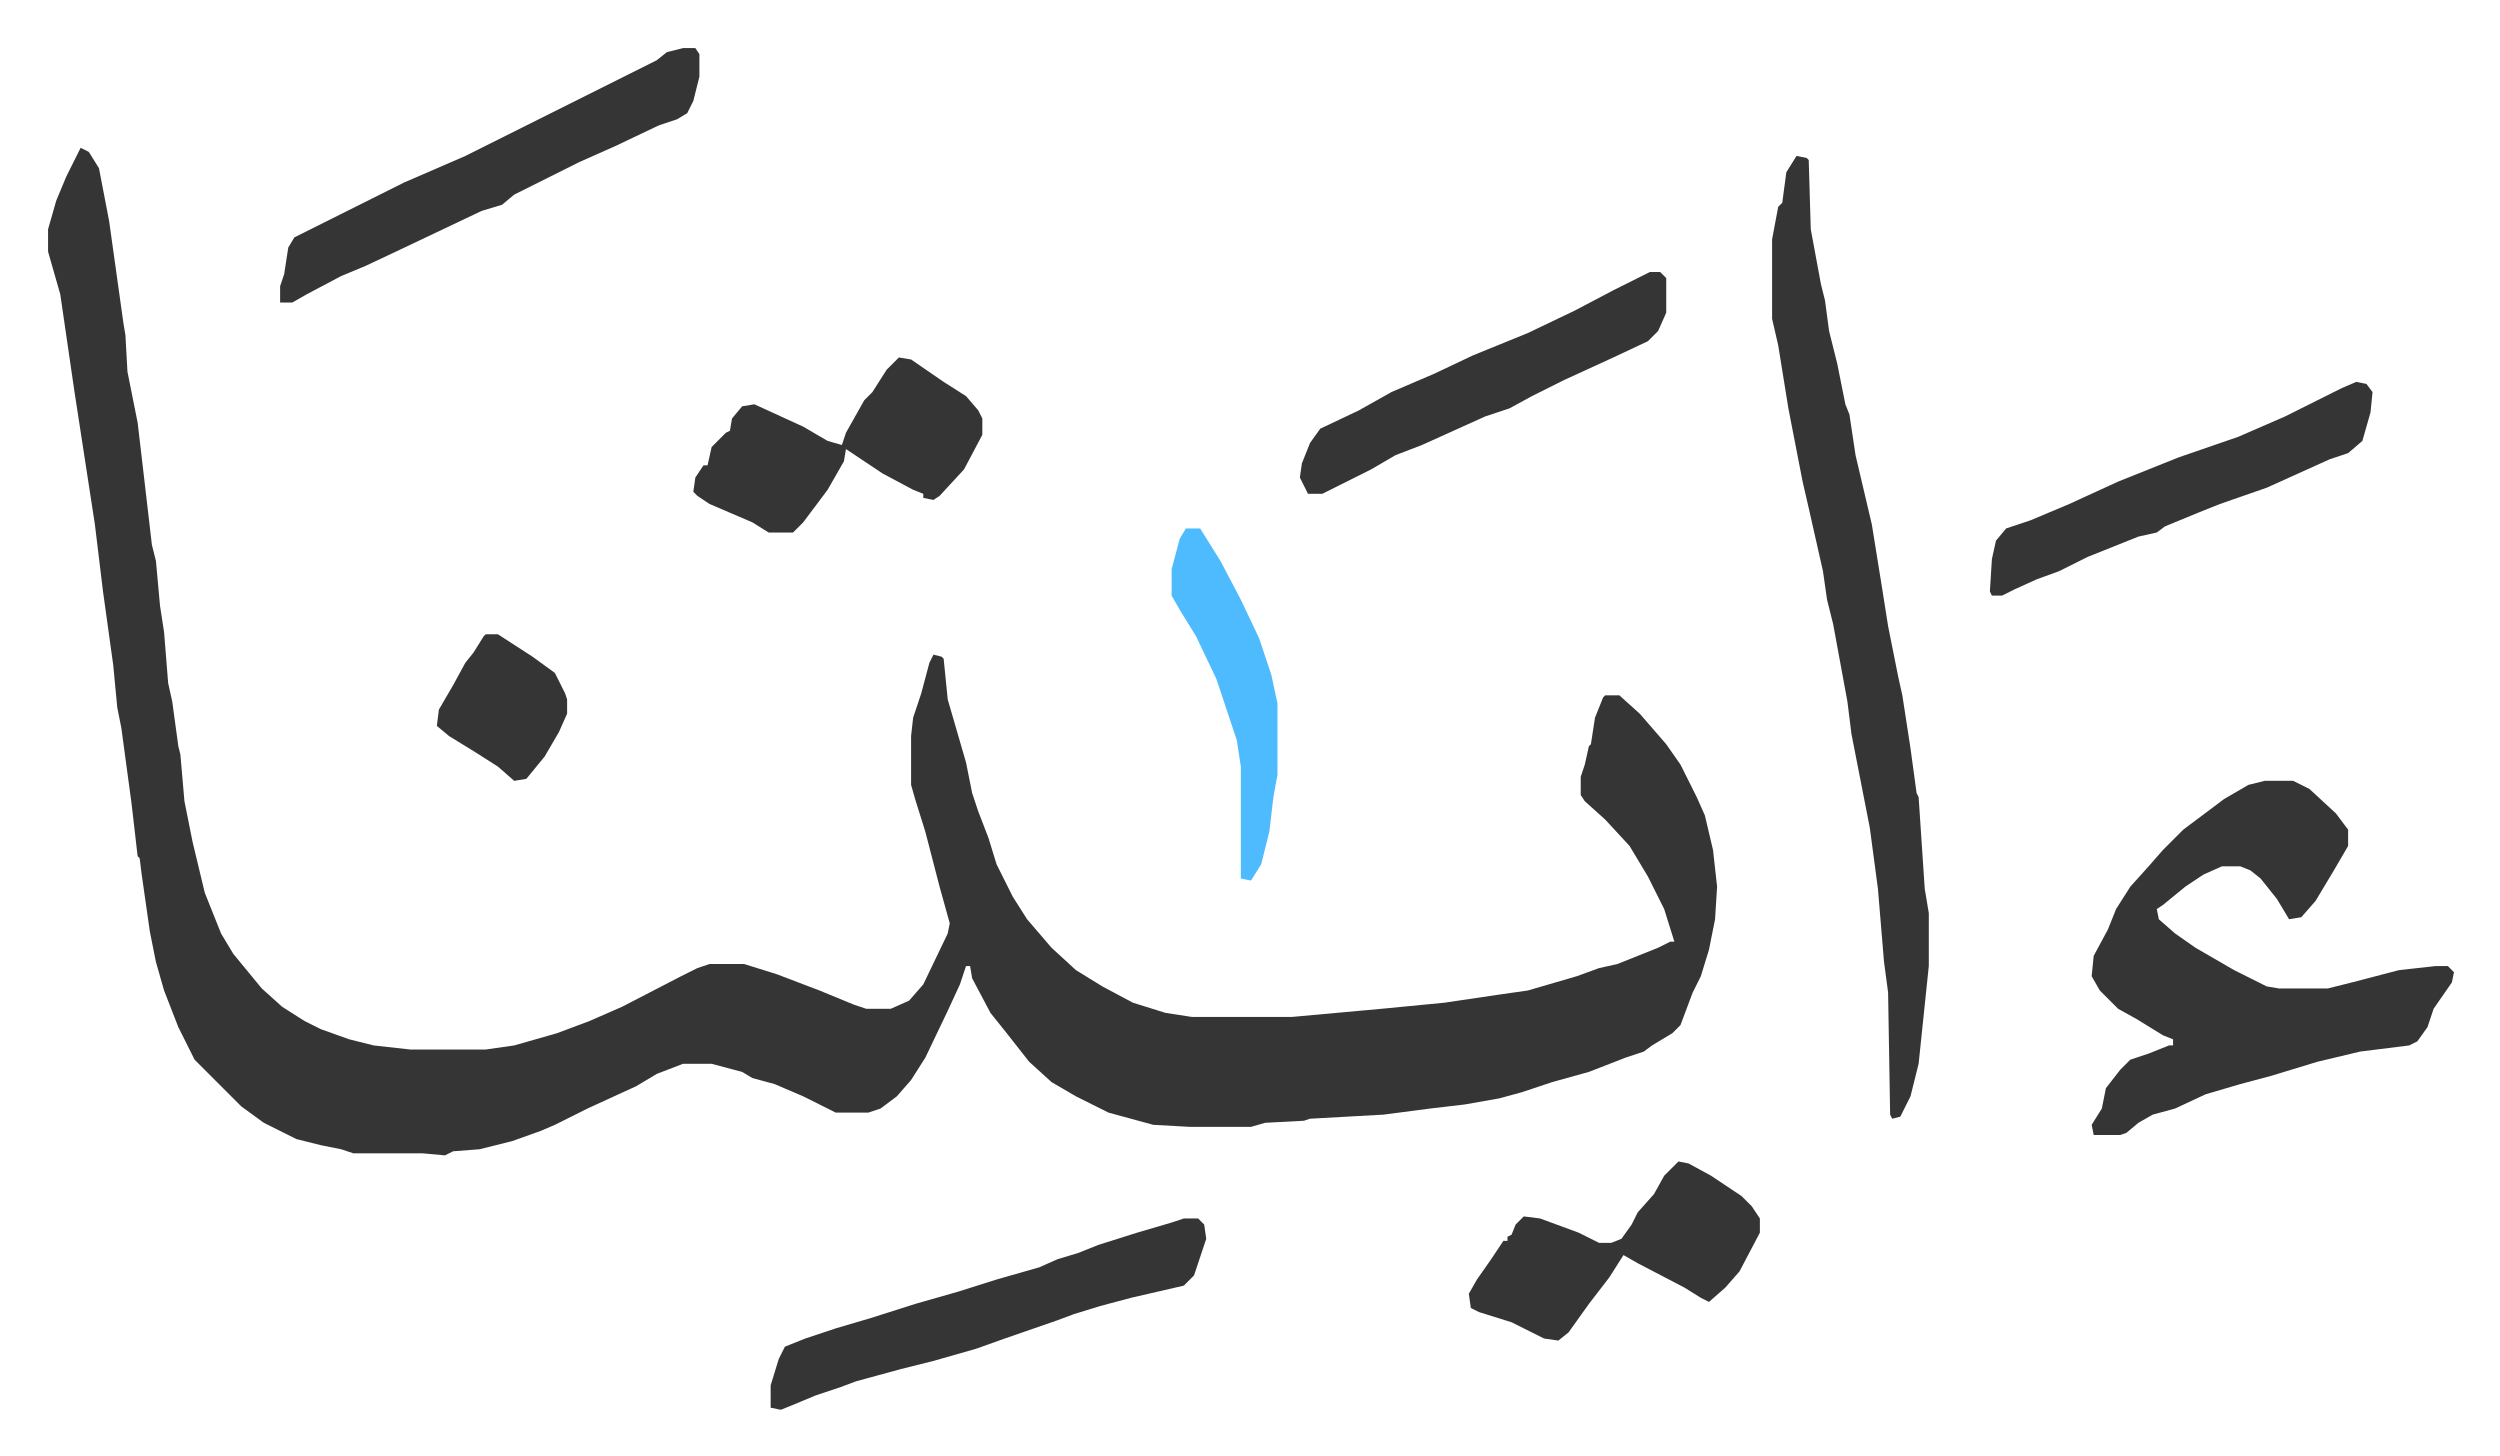 <svg xmlns="http://www.w3.org/2000/svg" role="img" viewBox="-23.62 411.38 1228.24 715.24"><path fill="#353535" id="rule_normal" d="M16 484l4 2 5 8 5 26 7 50 1 6 1 18 5 25 2 17 5 43 2 8 2 22 2 13 2 25 2 9 3 22 1 4 2 23 4 20 6 25 8 20 6 10 14 17 10 9 11 7 8 4 14 5 12 3 18 2h37l14-2 21-6 16-6 16-7 29-15 8-4 6-2h17l16 5 21 8 17 7 6 2h12l9-4 7-8 12-25 1-5-5-18-7-27-5-16-2-7v-24l1-9 4-12 4-15 2-4 4 1 1 1 2 20 9 31 3 15 3 9 5 13 4 13 8 16 7 11 12 14 12 11 13 8 15 8 16 5 13 2h49l44-4 31-3 27-4 14-2 24-7 11-4 9-2 20-8 6-3h2l-5-16-8-16-9-15-12-13-10-9-2-3v-9l2-6 2-9 1-1 2-13 4-10 1-1h7l10 9 13 15 7 10 8 16 4 9 4 17 2 18-1 16-3 15-4 13-4 8-6 16-4 4-10 6-4 3-9 3-18 7-18 5-15 5-11 3-17 3-17 2-23 3-36 2-3 1-19 1-7 2h-30l-18-1-22-6-16-8-12-7-11-10-11-14-8-10-9-17-1-6h-2l-3 9-6 13-11 23-7 11-7 8-8 6-6 2h-16l-16-8-14-6-11-3-5-3-15-4h-14l-13 5-10 6-24 11-16 8-7 3-14 5-16 4-13 1-4 2-11-1h-34l-6-2-10-2-12-3-16-8-11-8-23-23-8-16-7-18-4-14-3-15-4-28-1-8-1-1-3-26-5-37-2-10-2-21-5-36-4-33-6-39-4-26-7-48-4-14-2-7v-11l4-14 5-12zm1073 311h14l8 4 13 12 6 8v8l-7 12-9 15-7 8-6 1-6-10-8-10-5-4-5-2h-9l-9 4-9 6-11 9-3 2 1 5 8 7 10 7 19 11 16 8 6 1h24l12-3 23-6 18-2h6l3 3-1 5-9 13-3 9-5 7-4 2-24 3-21 5-23 7-15 4-17 5-15 7-11 3-7 4-6 5-3 1h-13l-1-5 5-8 2-10 7-9 5-5 9-3 10-4h2v-3l-5-2-13-8-9-5-9-9-4-7 1-10 7-13 4-10 7-11 9-10 7-8 10-10 20-15 12-7zM859 488l5 1 1 1 1 34 5 27 2 8 2 15 4 16 4 20 2 5 3 20 4 17 4 17 5 31 3 19 5 25 2 9 4 26 3 22 1 2 3 45 2 12v26l-5 48-4 16-5 10-4 1-1-2-1-60-2-15-3-36-4-30-9-46-2-16-7-38-3-12-2-14-7-31-3-13-7-36-5-31-3-13v-39l3-16 2-2 2-15z"/><path fill="#353535" id="rule_normal" d="M312 435h6l2 3v11l-3 12-3 6-5 3-9 3-21 10-18 8-32 16-6 5-10 3-40 19-17 8-12 5-17 9-7 4h-6v-8l2-6 2-13 3-5 38-19 16-8 30-13 80-40 14-7 5-4zm246 575h7l3 3 1 7-6 18-5 5-26 6-15 4-13 4-8 3-26 9-14 5-21 6-16 4-22 6-8 3-12 4-12 5-5 2-5-1v-11l4-13 3-6 10-4 15-5 17-5 22-7 21-6 19-6 21-6 9-4 10-3 10-4 19-6 17-5zM418 587l6 1 16 11 11 7 6 7 2 4v8l-9 17-12 13-3 2-5-1v-2l-5-2-15-8-12-8-6-4-1 6-8 14-12 16-5 5h-12l-8-5-21-9-6-4-2-2 1-7 4-6h2l2-9 7-7 2-1 1-6 5-6 6-1 24 11 12 7 7 2 2-6 9-16 4-4 7-11zm383 395l5 1 11 6 15 10 5 5 4 6v7l-10 19-7 8-8 7-4-2-8-5-23-12-7-4-7 11-10 13-10 14-5 4-7-1-16-8-16-5-4-2-1-7 4-7 7-10 6-9h2v-2l2-1 2-5 4-4 8 1 19 7 10 5h6l5-2 5-7 3-6 8-9 5-9zm-14-437h5l3 3v17l-4 9-5 5-17 8-24 11-16 8-11 6-12 4-31 14-13 5-12 7-16 8-8 4h-7l-4-8 1-7 4-10 5-7 19-9 16-9 21-9 19-9 27-11 23-11 19-10zm347 54l5 1 3 4-1 10-4 14-7 6-9 3-31 14-23 8-10 4-17 7-4 3-9 2-25 10-14 7-11 4-11 5-6 3h-5l-1-2 1-16 2-9 5-6 12-4 19-8 24-11 30-12 29-10 23-10 28-14z"/><path fill="#4ebbff" id="rule_madd_normal_2_vowels" d="M559 671h7l10 16 10 19 9 19 6 18 3 14v35l-2 11-2 17-4 16-5 8-5-1v-55l-2-13-10-30-10-21-8-13-4-7v-13l4-15z"/><path fill="#353535" id="rule_normal" d="M215 723h6l17 11 11 8 5 10 1 3v7l-4 9-7 12-9 11-6 1-8-7-11-7-13-8-6-5 1-8 7-12 6-11 4-5 5-8z"/></svg>
